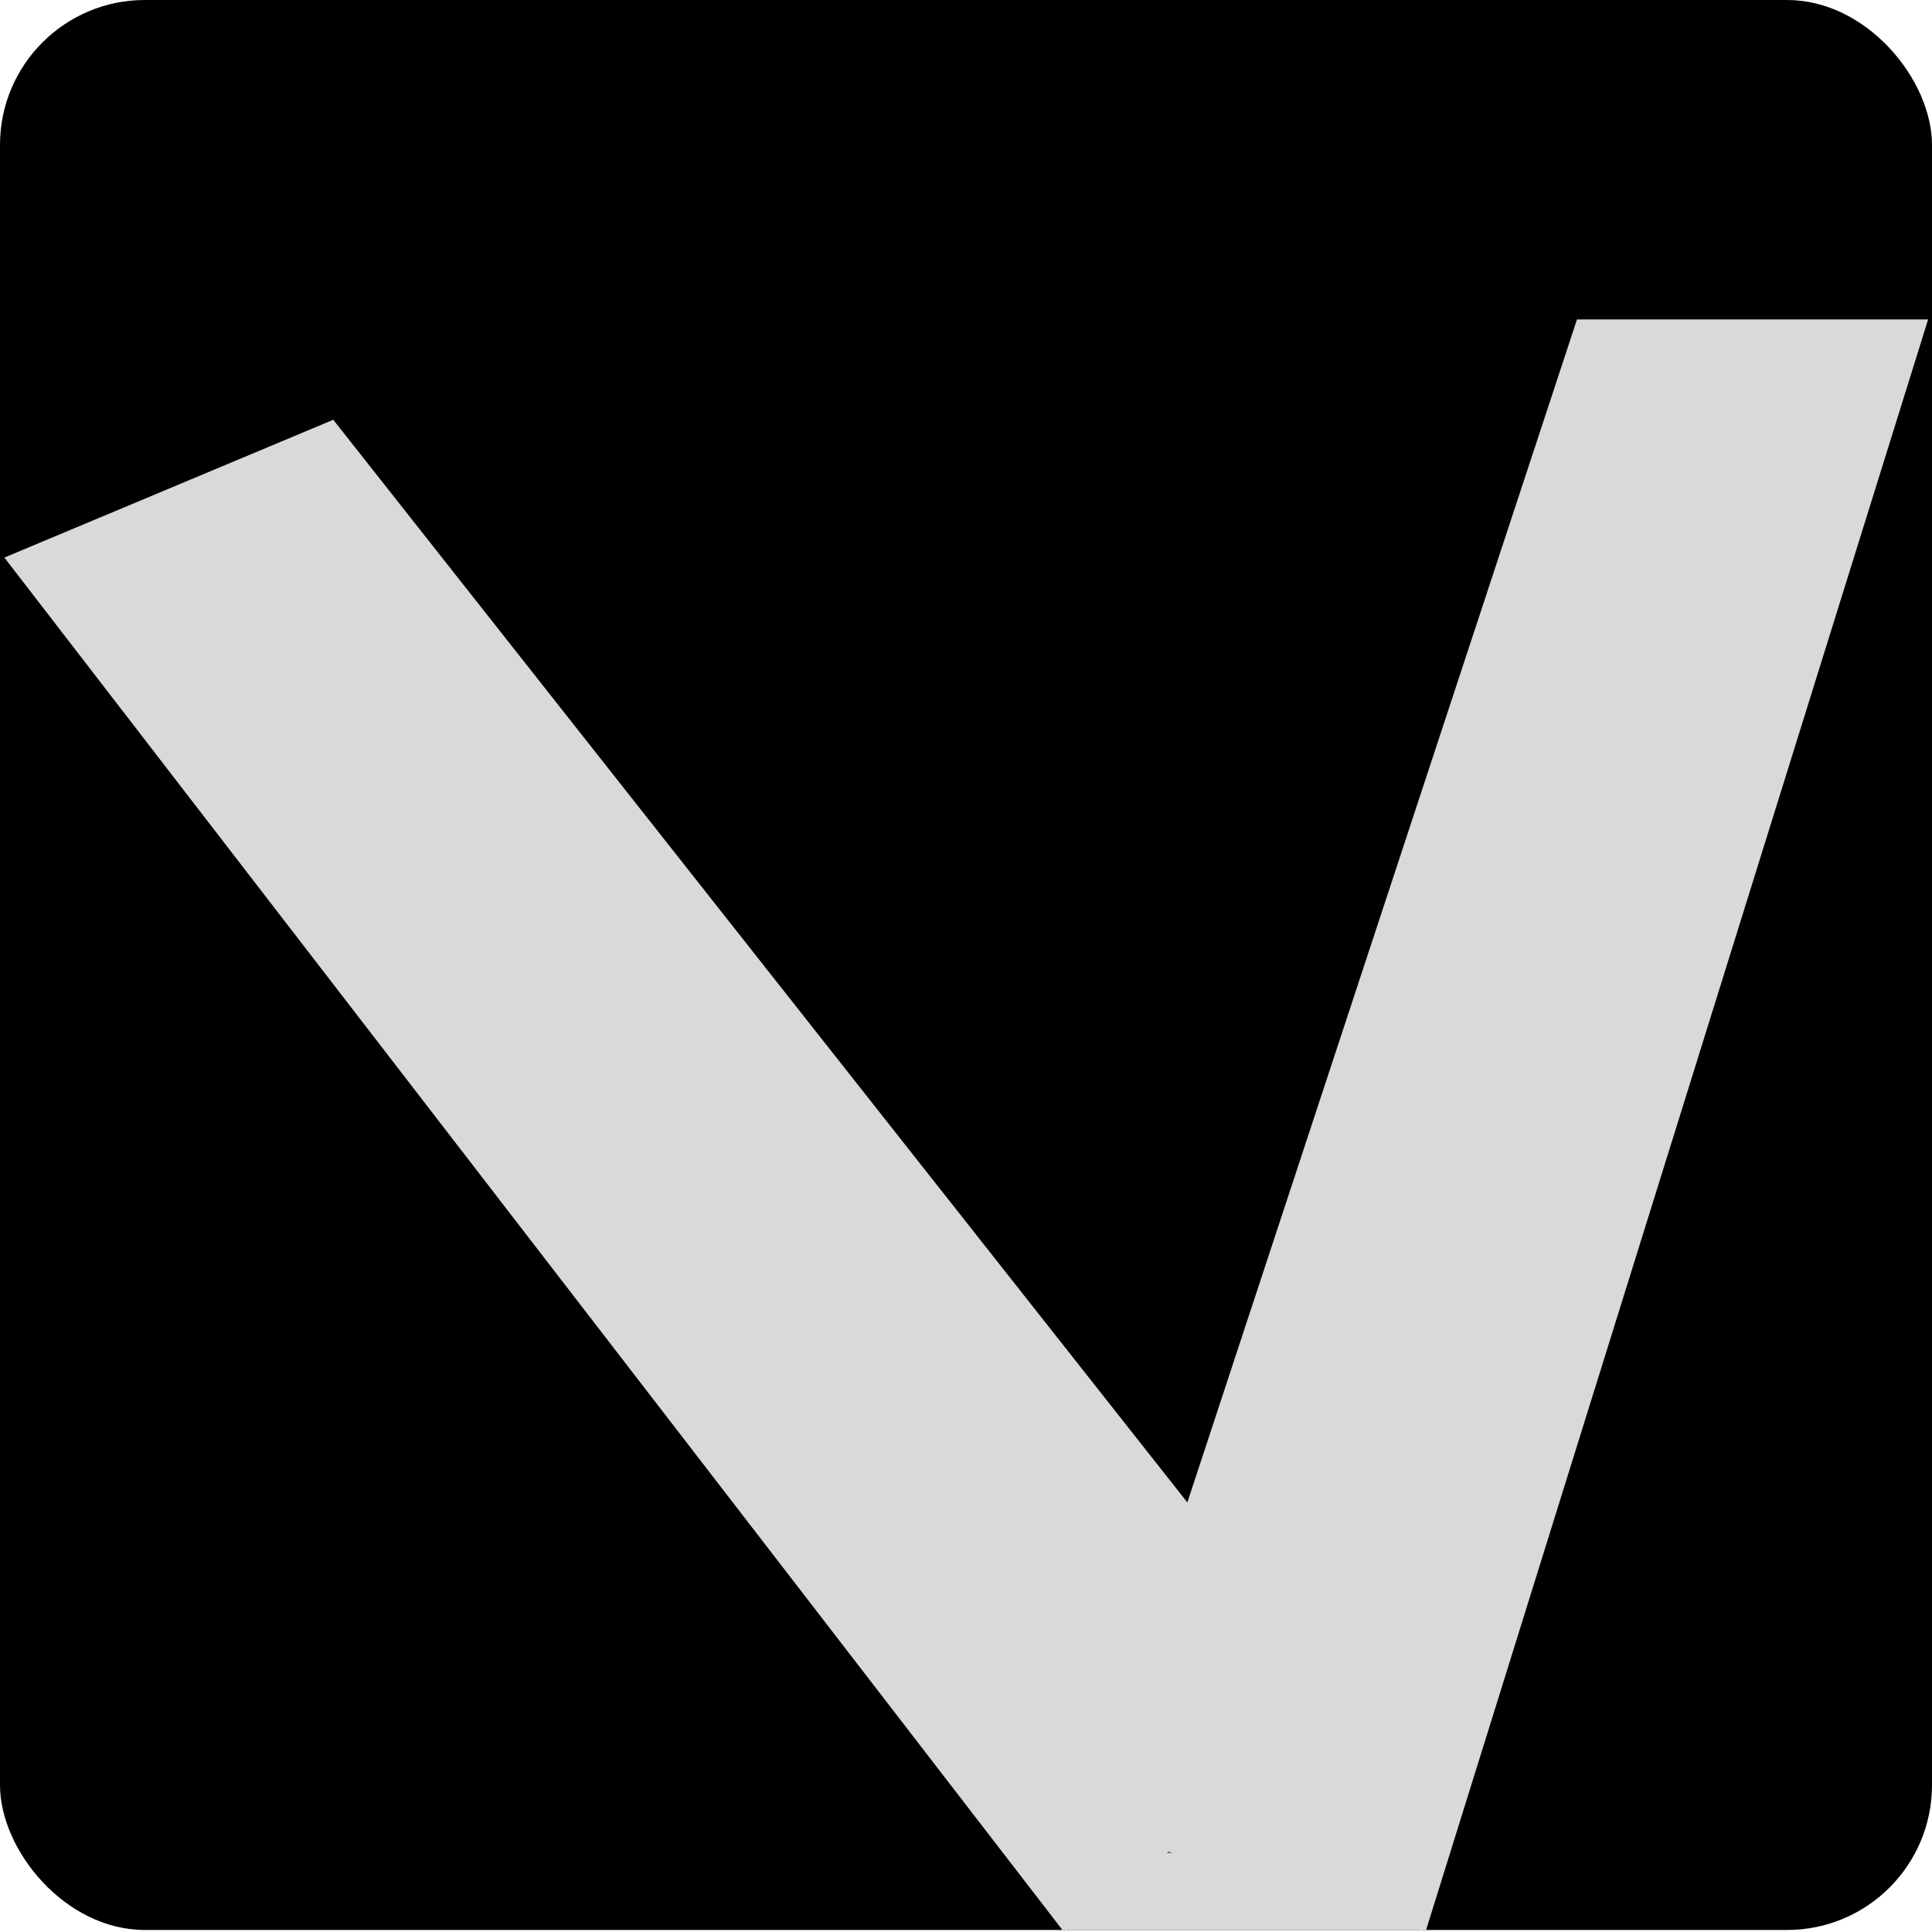 <svg width="400" height="400" viewBox="0 0 400 400" fill="none" xmlns="http://www.w3.org/2000/svg">
<rect width="400" height="399.581" rx="30" fill="black"/>
<path d="M326.5 66.129L399.198 66.129L295.14 399.952L223.854 377.778L326.5 66.129Z" fill="#D9D9D9"/>
<path d="M0.905 115.438L69 86.909L279.843 354.182L220.287 400L0.905 115.438Z" fill="#D9D9D9"/>
<path d="M221.5 383.598H295V399.581H220L221.5 383.598Z" fill="#D9D9D9"/>
</svg>
